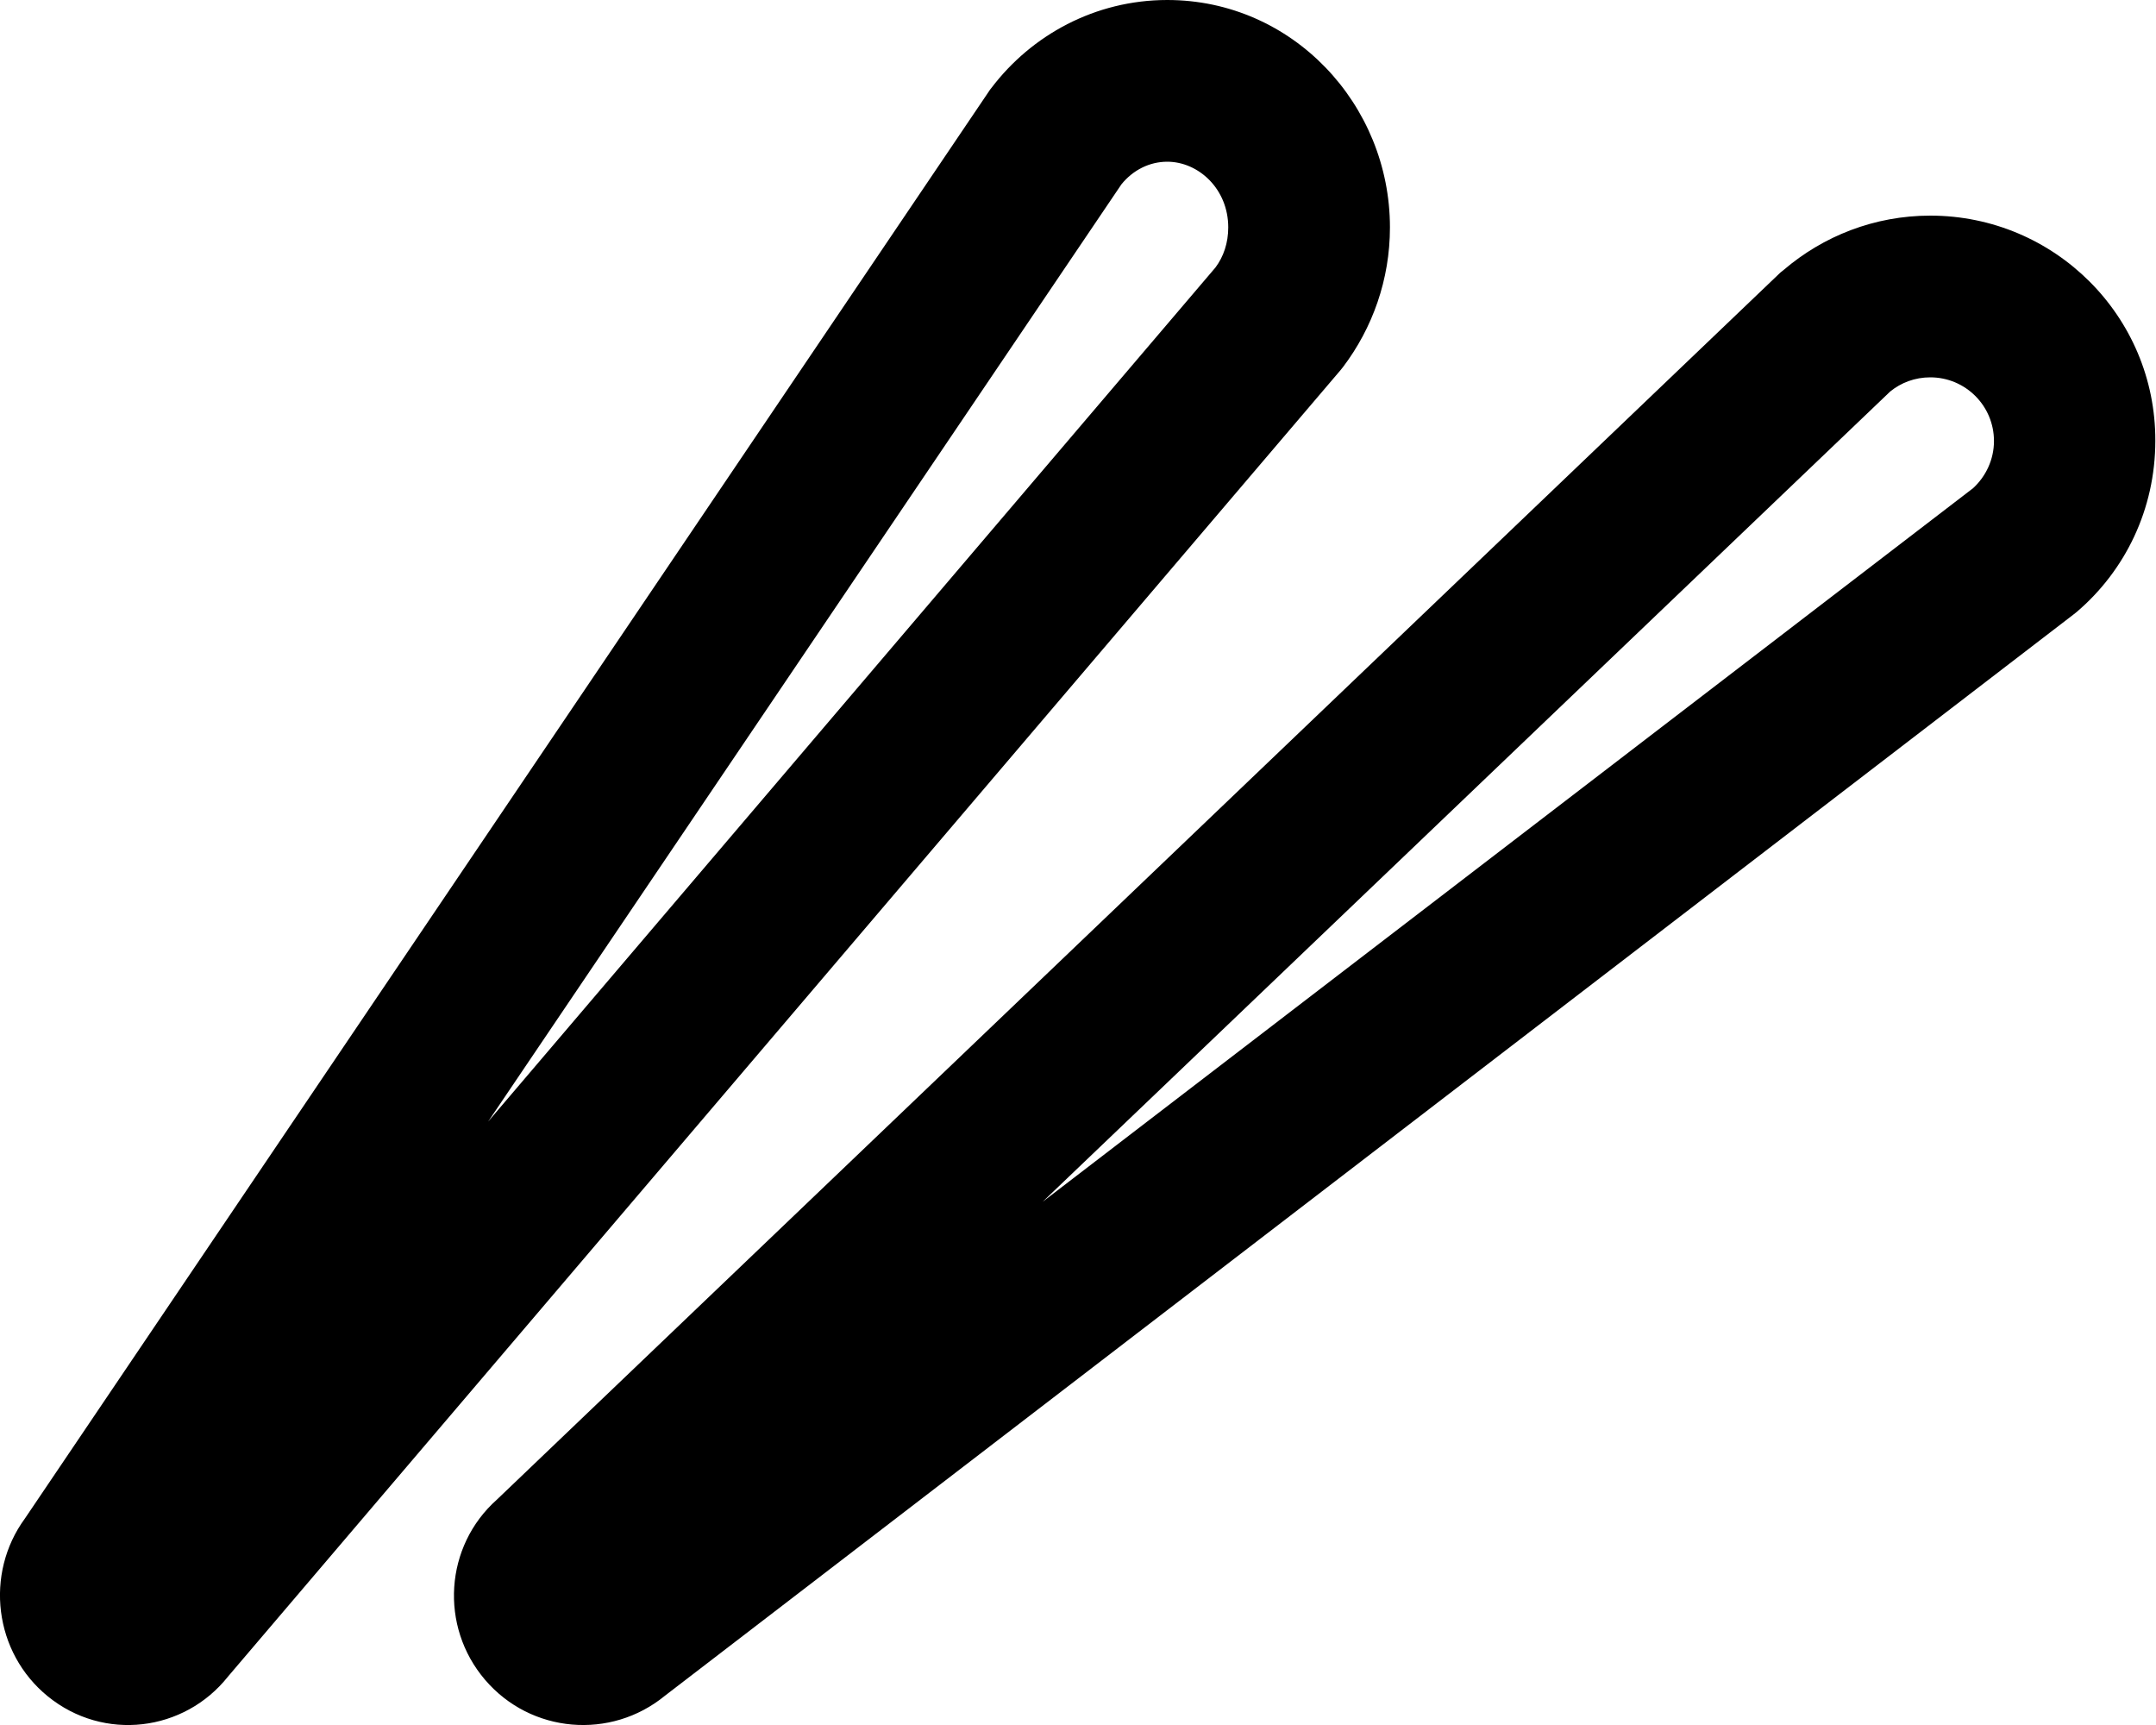 <svg xmlns="http://www.w3.org/2000/svg" viewBox="0 0 640 512"><!--! Font Awesome Pro 6.5.1 by @fontawesome - https://fontawesome.com License - https://fontawesome.com/license (Commercial License) Copyright 2023 Fonticons, Inc. --><path d="M144.9 332.9L332.9 54.7c3.5-4.3 8.4-6.7 13.6-6.7c9.2 0 18.1 8 18.1 19.5c0 4.6-1.4 8.7-3.8 11.9L144.9 332.9zM346.5 0c-21.4 0-40.3 10.4-52.2 26.1l-.4 .5-.4 .6L7.4 450.7c-12 16.4-9.2 39.8 6.8 52.8C30.8 517 54.7 514 67.7 497.6L397.9 109.9l.4-.5 .4-.5c8.7-11.5 13.9-25.9 13.9-41.4C412.6 31 383.7 0 346.5 0zm-37 356.7L561.1 116.2c3.2-2.6 7.3-4.2 11.9-4.2c10.4 0 18.9 8.4 18.9 18.9c0 5.5-2.4 10.5-6.2 14L309.5 356.7zM573 64c-16.6 0-31.8 6.1-43.5 16.1l-.5 .4-.5 .4-381 364.2c-15.5 13.8-17.1 37.6-3.5 53.5s37.3 17.9 53.4 4.7L615.5 182.4l.5-.4 .5-.4c14.3-12.2 23.3-30.4 23.3-50.8C639.9 93.9 609.9 64 573 64z"/></svg>